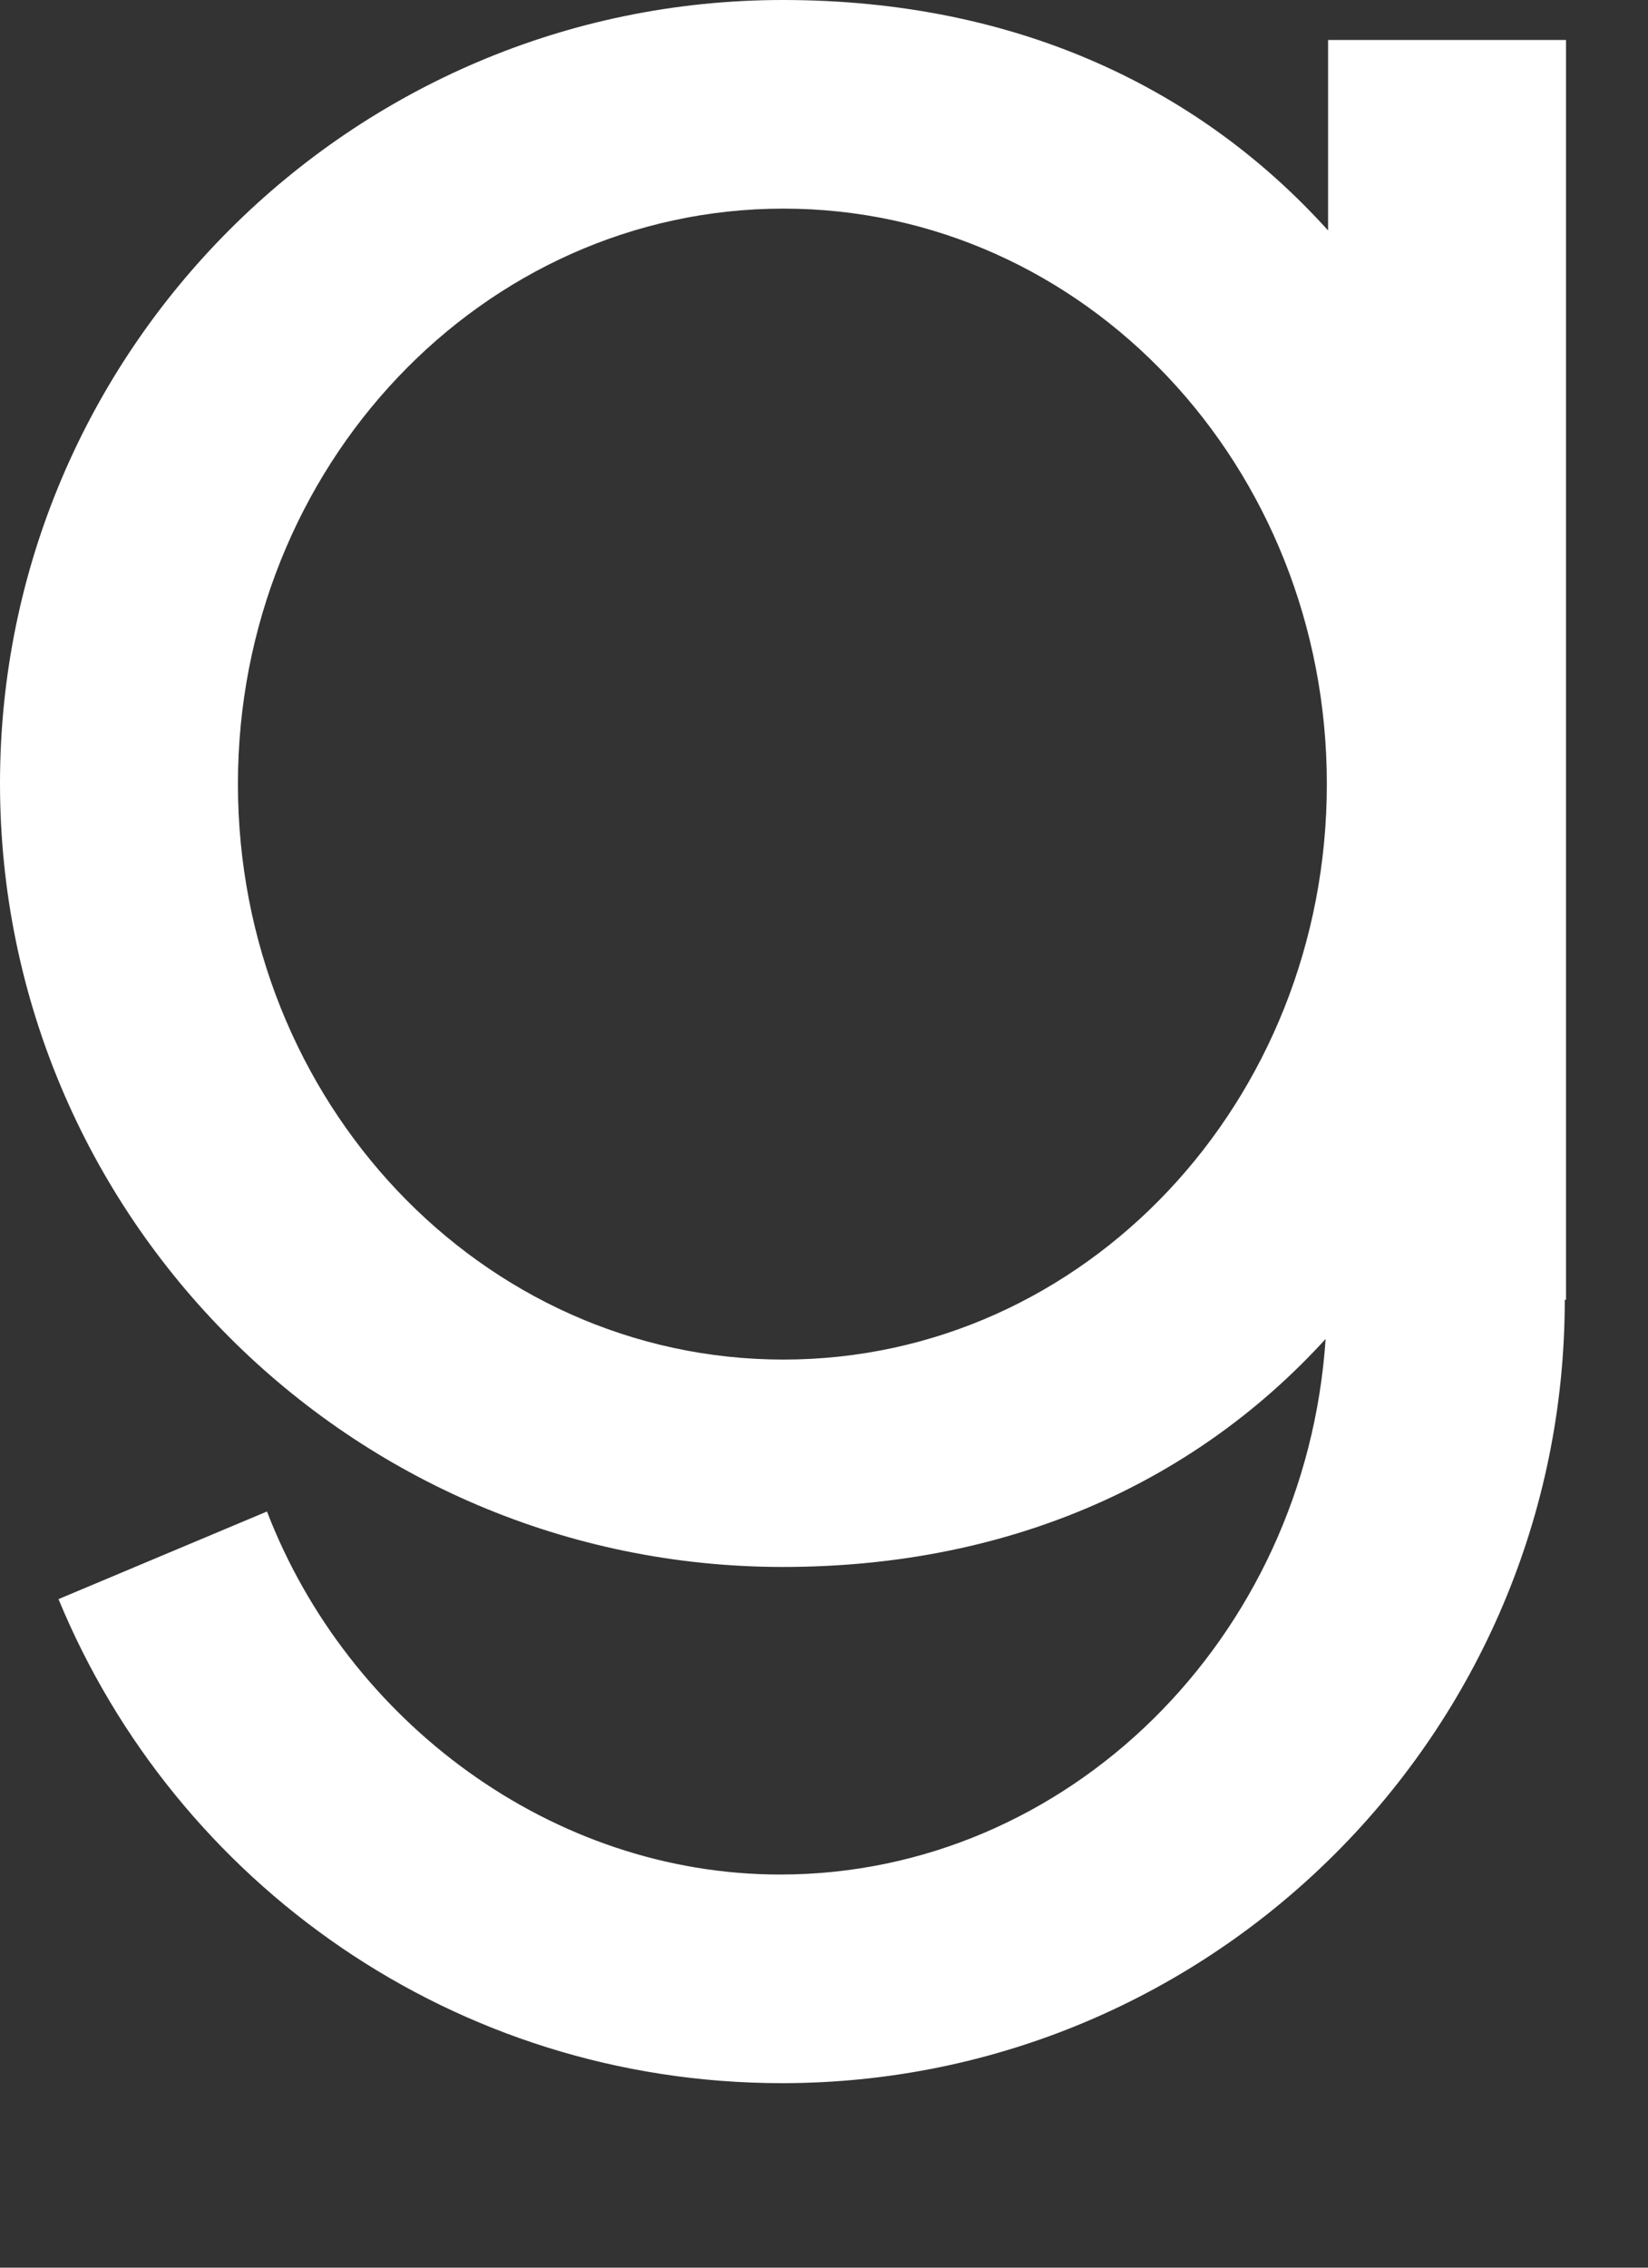 <?xml version="1.0" encoding="utf-8"?>
<svg xmlns="http://www.w3.org/2000/svg" fill="none" height="100%" overflow="visible" preserveAspectRatio="none" style="display: block;" viewBox="0 0 8 11" width="100%">
<rect x="0" y="0" width="8" height="11" fill="#333333" stroke="none"/>
<path d="M7.596 6.305C7.596 8.403 5.891 10.105 3.796 10.105C2.207 10.105 0.852 9.134 0.284 7.757L1.296 7.332C1.689 8.353 2.682 9.093 3.787 9.093C5.183 9.093 6.338 7.947 6.435 6.495C5.829 7.16 4.942 7.601 3.8 7.601C1.702 7.601 0 5.896 0 3.8C0 1.705 1.705 0 3.8 0C4.955 0 5.838 0.443 6.447 1.118V0.194H7.602V6.305H7.596ZM3.803 1.012C2.342 1.012 1.155 2.264 1.155 3.803C1.155 5.343 2.338 6.595 3.803 6.595C5.267 6.595 6.441 5.343 6.441 3.803C6.441 2.264 5.267 1.012 3.803 1.012Z" fill="white" id="Vector"/>
</svg>